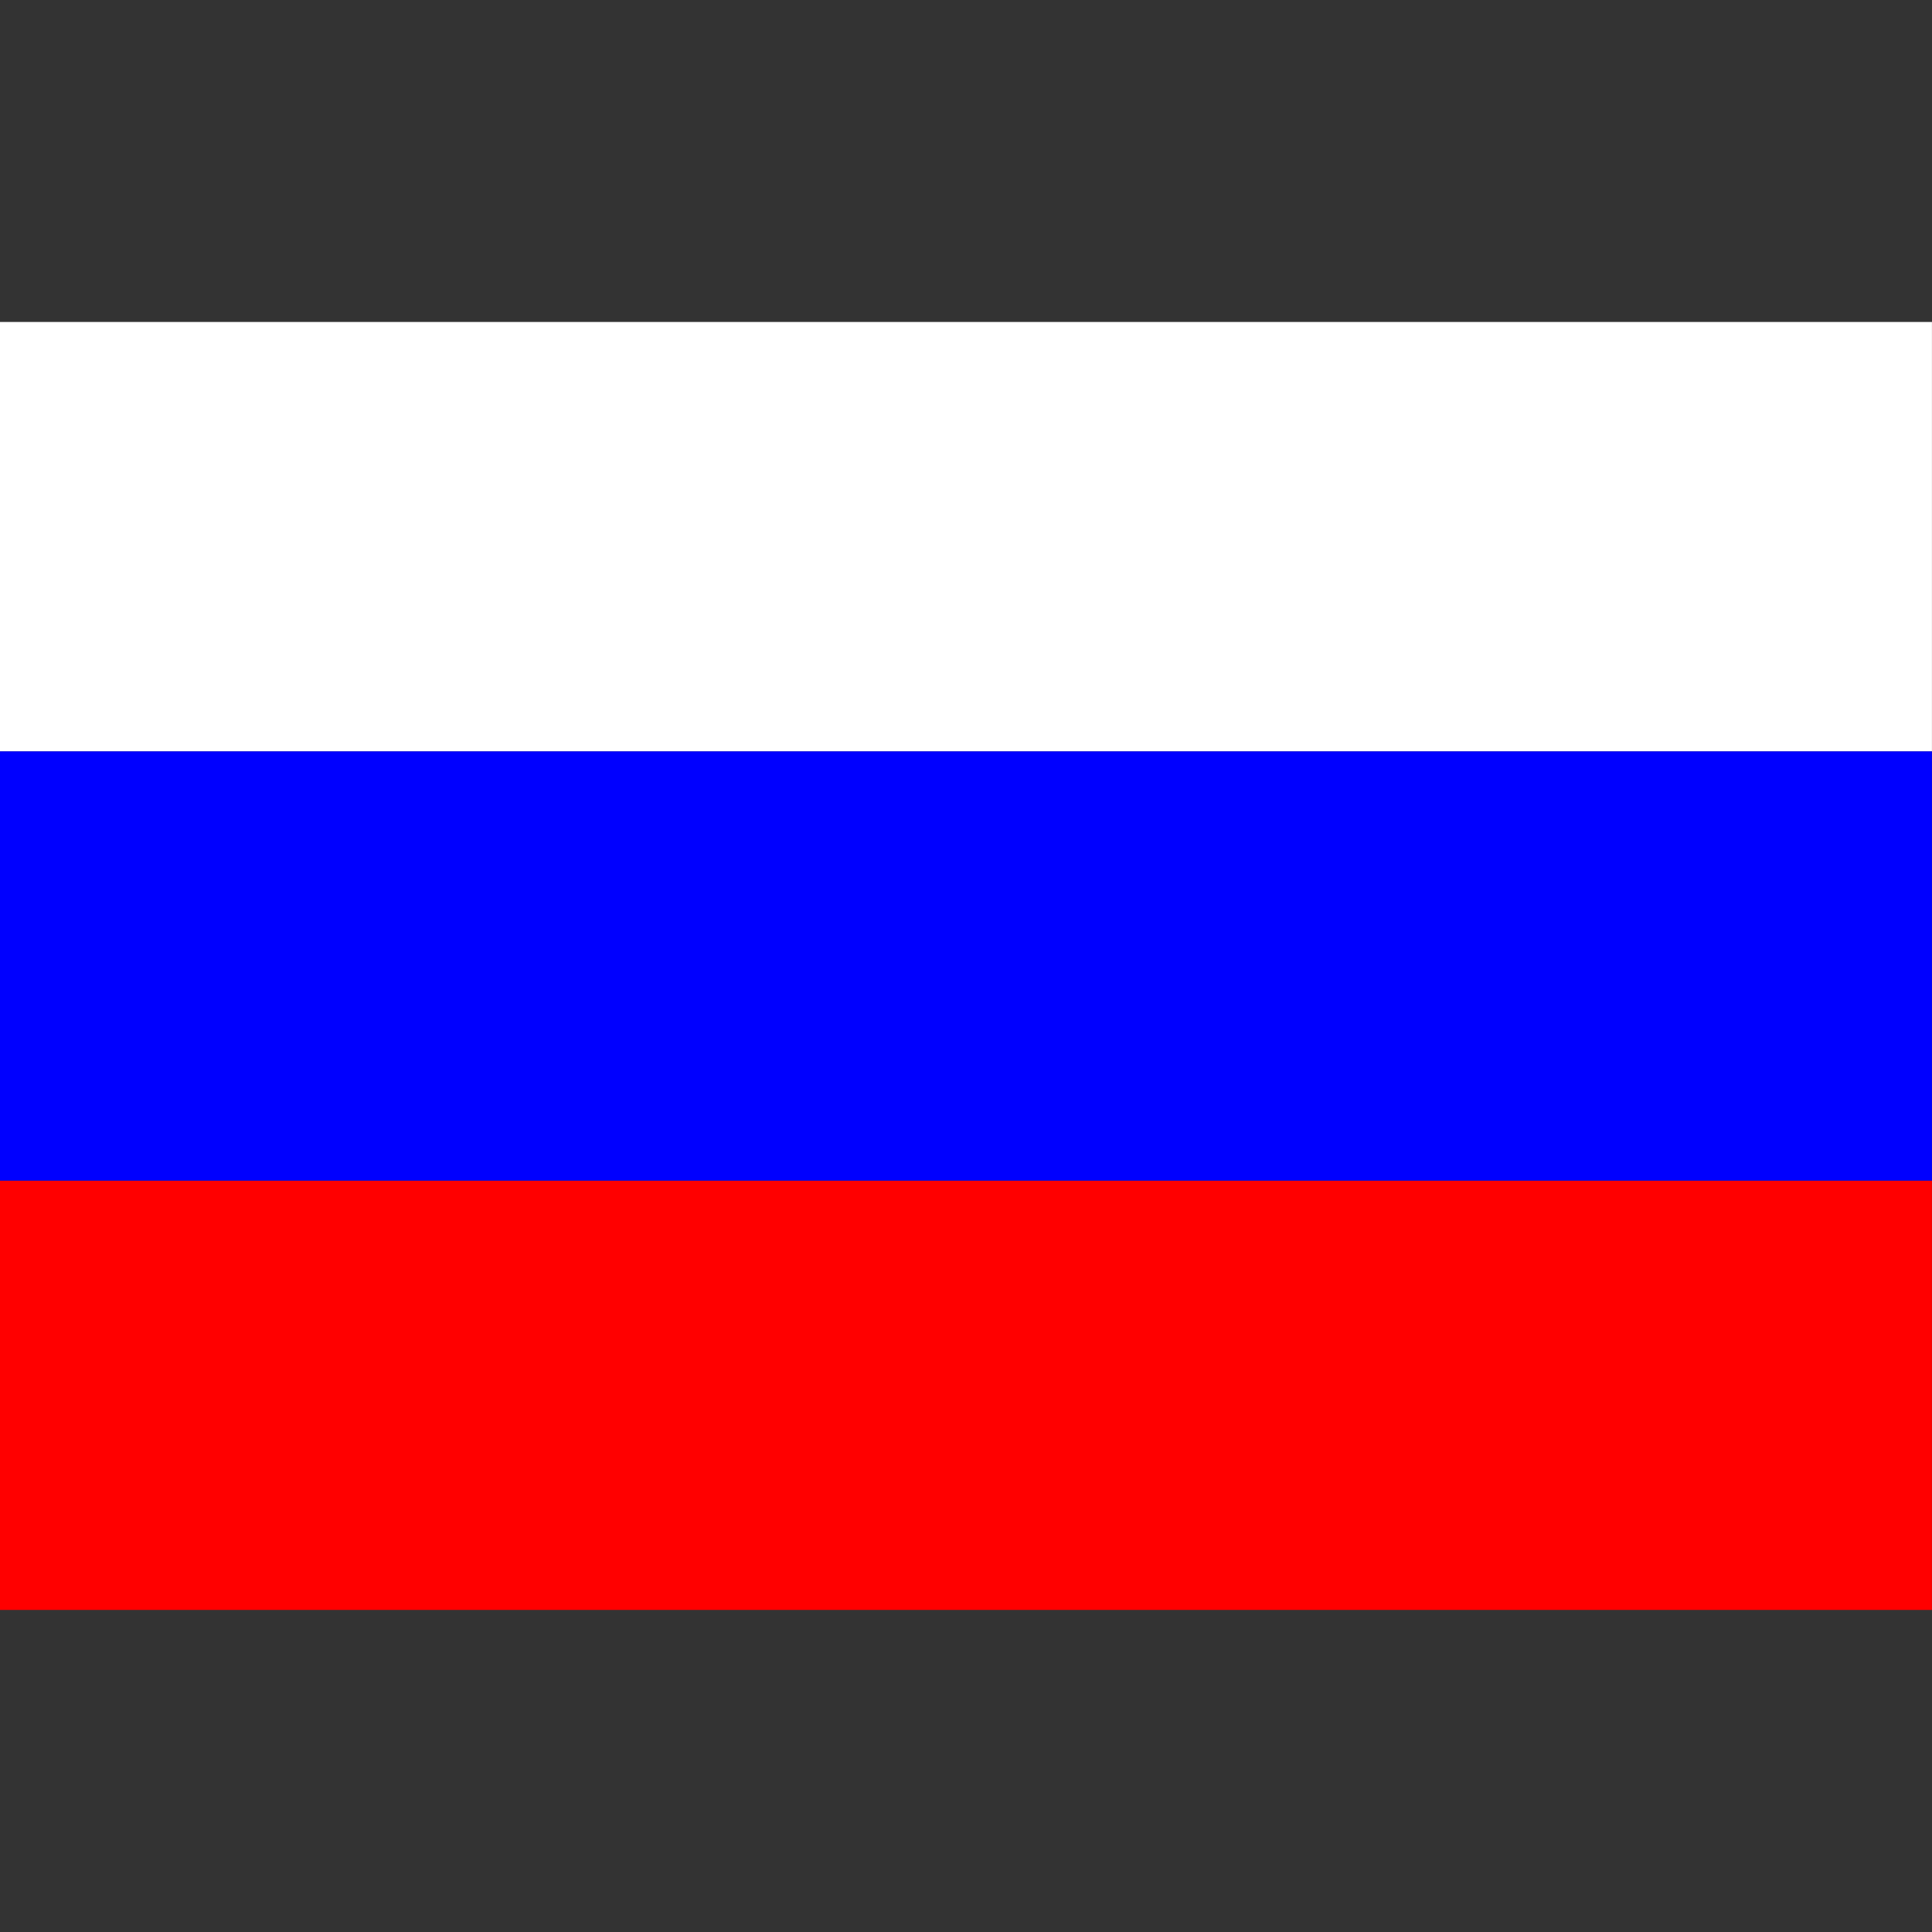 <?xml version="1.0" standalone="no"?><!DOCTYPE svg PUBLIC "-//W3C//DTD SVG 1.1//EN" "http://www.w3.org/Graphics/SVG/1.1/DTD/svg11.dtd"><svg t="1719299222607" class="icon" viewBox="0 0 1024 1024" version="1.1" xmlns="http://www.w3.org/2000/svg" p-id="10889" xmlns:xlink="http://www.w3.org/1999/xlink" width="200" height="200"><rect x="0" y="0" width="1024" height="1024" fill="#333333" stroke="none"/><path d="M1024 853.35v-2.15 2.15z" fill="#231F20" p-id="10890"></path><path d="M0 625.741h1023.974v227.558H0z" fill="#FF0000" p-id="10891"></path><path d="M0 398.208h1023.974v227.533H0z" fill="#0000FF" p-id="10892"></path><path d="M0 170.65h1023.974v227.533H0z" fill="#FFFFFF" p-id="10893"></path></svg>